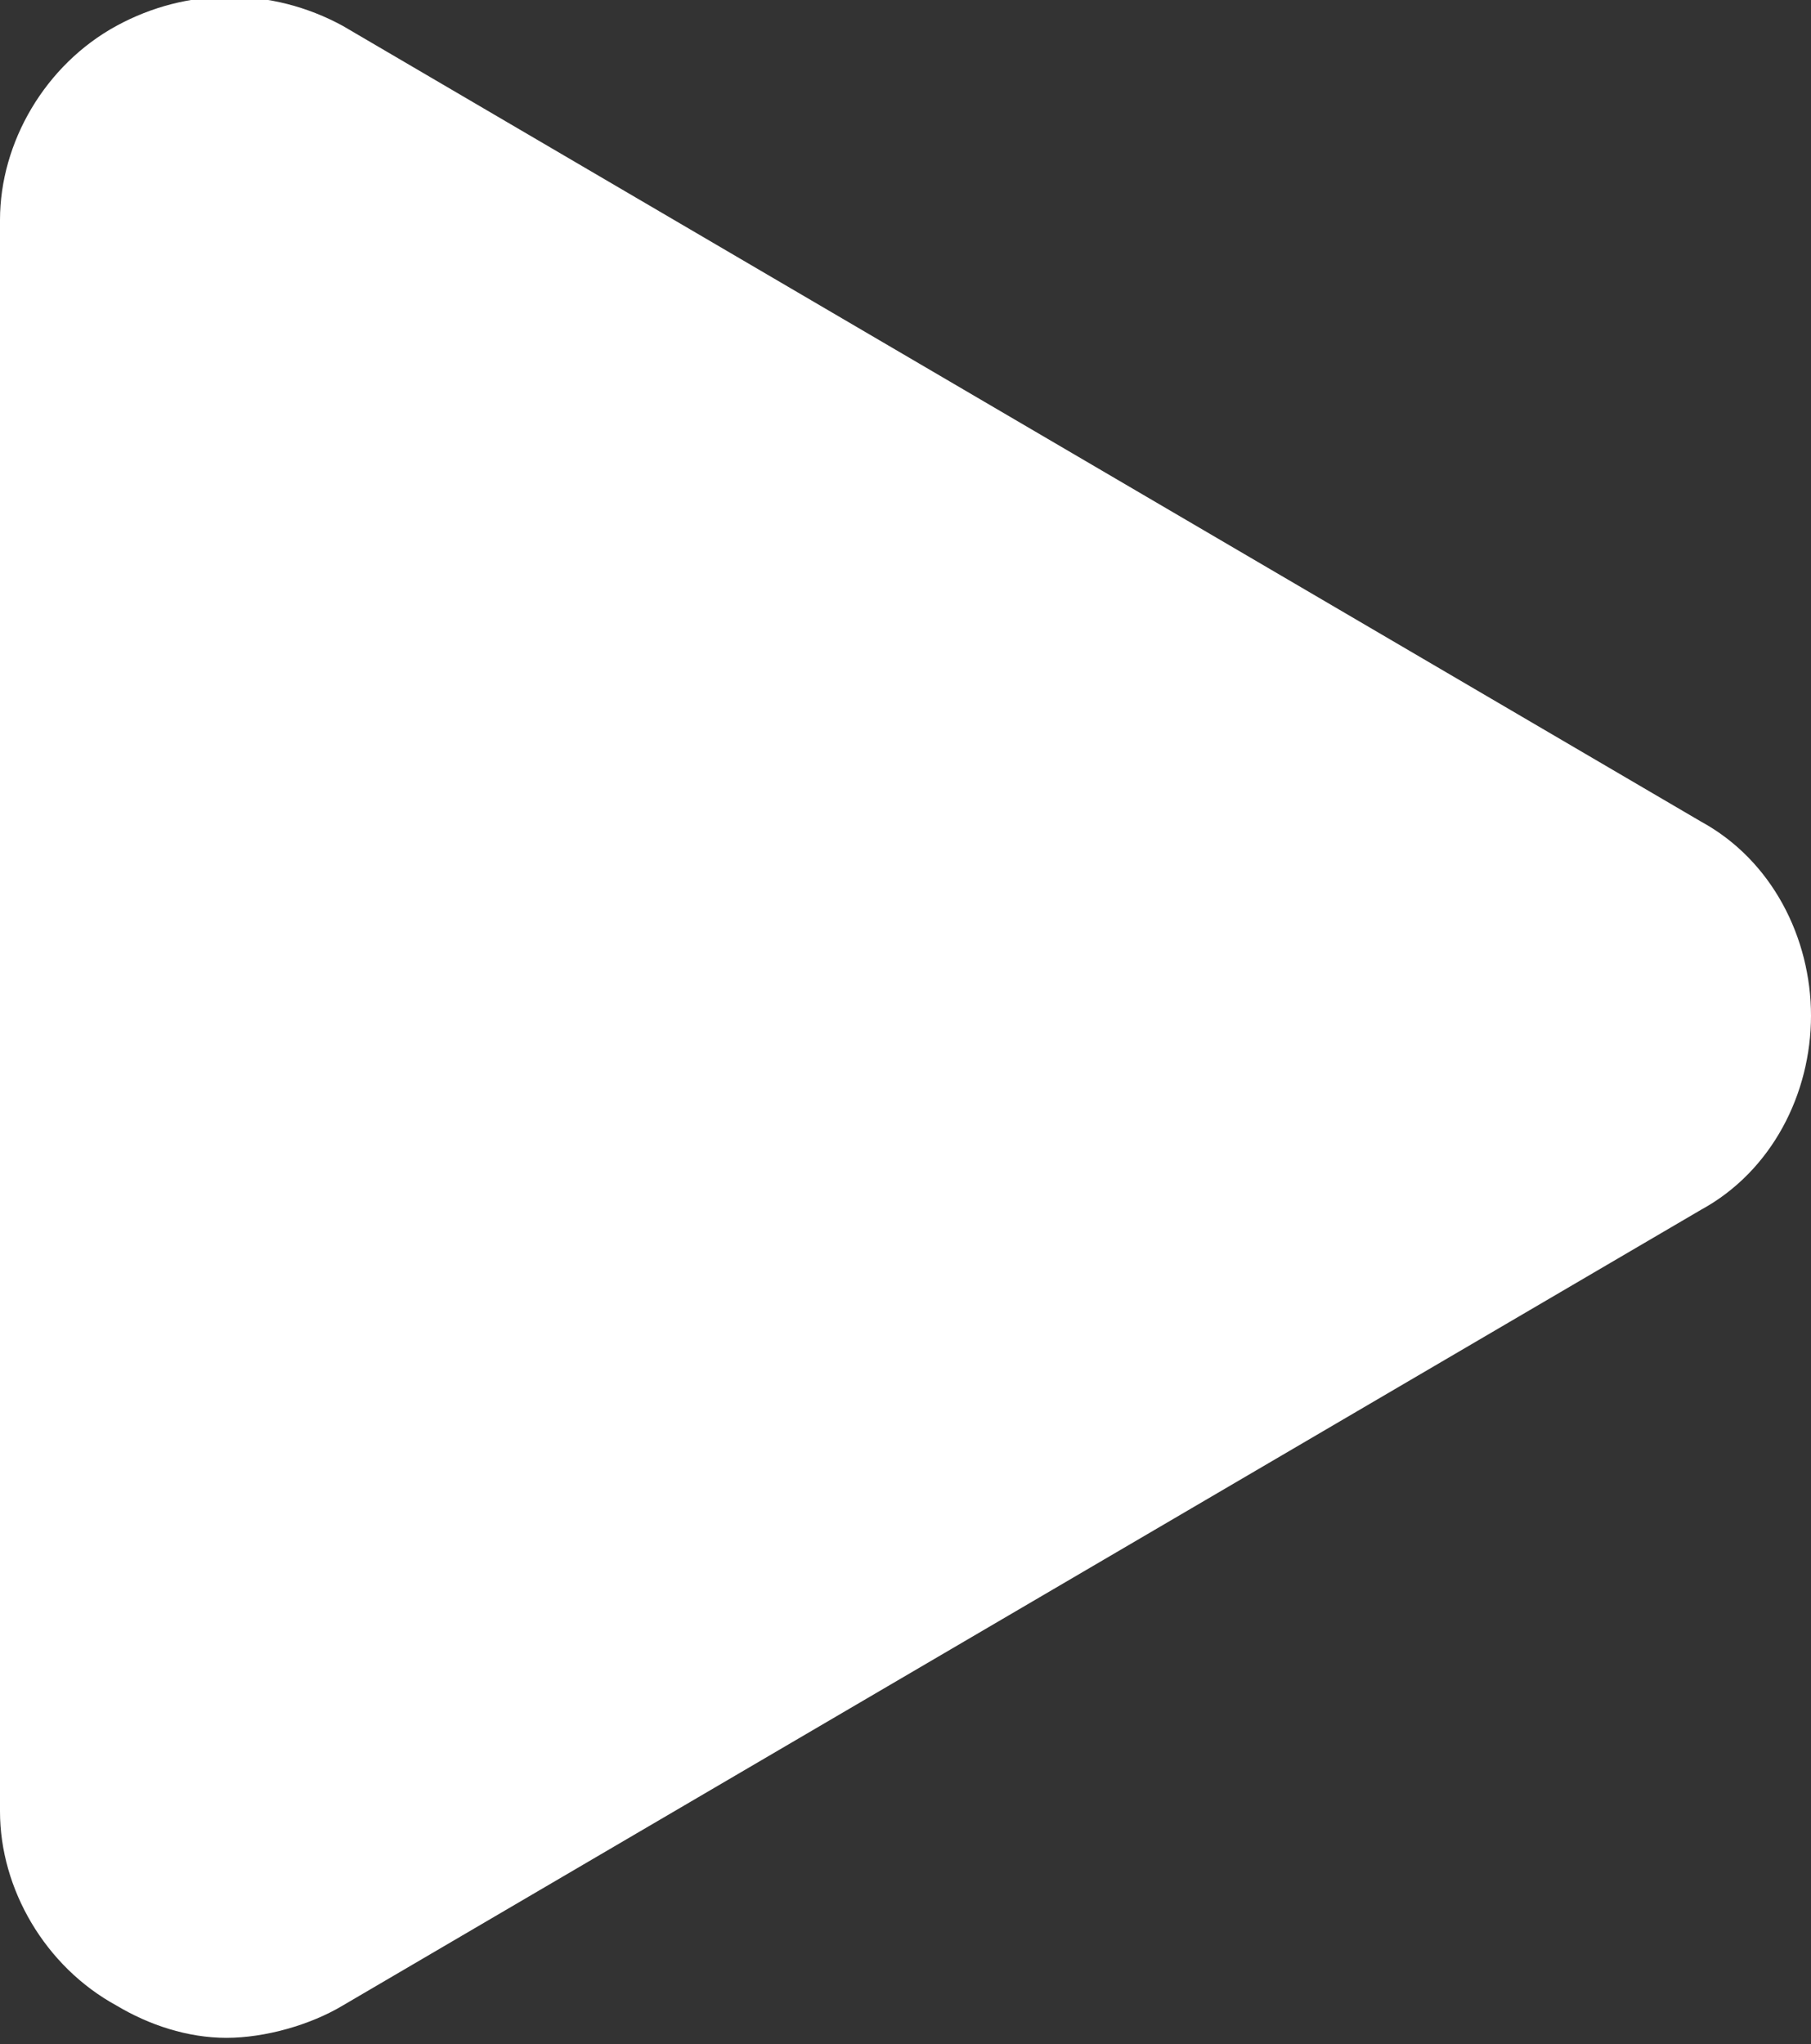 <?xml version="1.0" encoding="UTF-8"?> <!-- Generator: Adobe Illustrator 19.0.0, SVG Export Plug-In . SVG Version: 6.00 Build 0) --> <svg xmlns="http://www.w3.org/2000/svg" xmlns:xlink="http://www.w3.org/1999/xlink" id="Layer_1" x="0px" y="0px" viewBox="-247 358.9 28 31.6" style="enable-background:new -247 358.9 28 31.6;" xml:space="preserve"><rect x="-247" y="358.9" width="28" height="31.6" fill="#333333" stroke="none"/> <style type="text/css"> .st0{fill:#FFFFFF;} </style> <path class="st0" d="M-220.7,377.6l-21,12.3c-0.5,0.3-1.2,0.5-1.8,0.5c-0.6,0-1.2-0.2-1.7-0.5c-1.1-0.6-1.8-1.8-1.8-3v-24.6 c0-1.2,0.7-2.4,1.8-3c1.1-0.6,2.4-0.6,3.5,0l21,12.3c1.1,0.6,1.7,1.8,1.7,3S-219.6,377-220.7,377.6z"></path> </svg> 